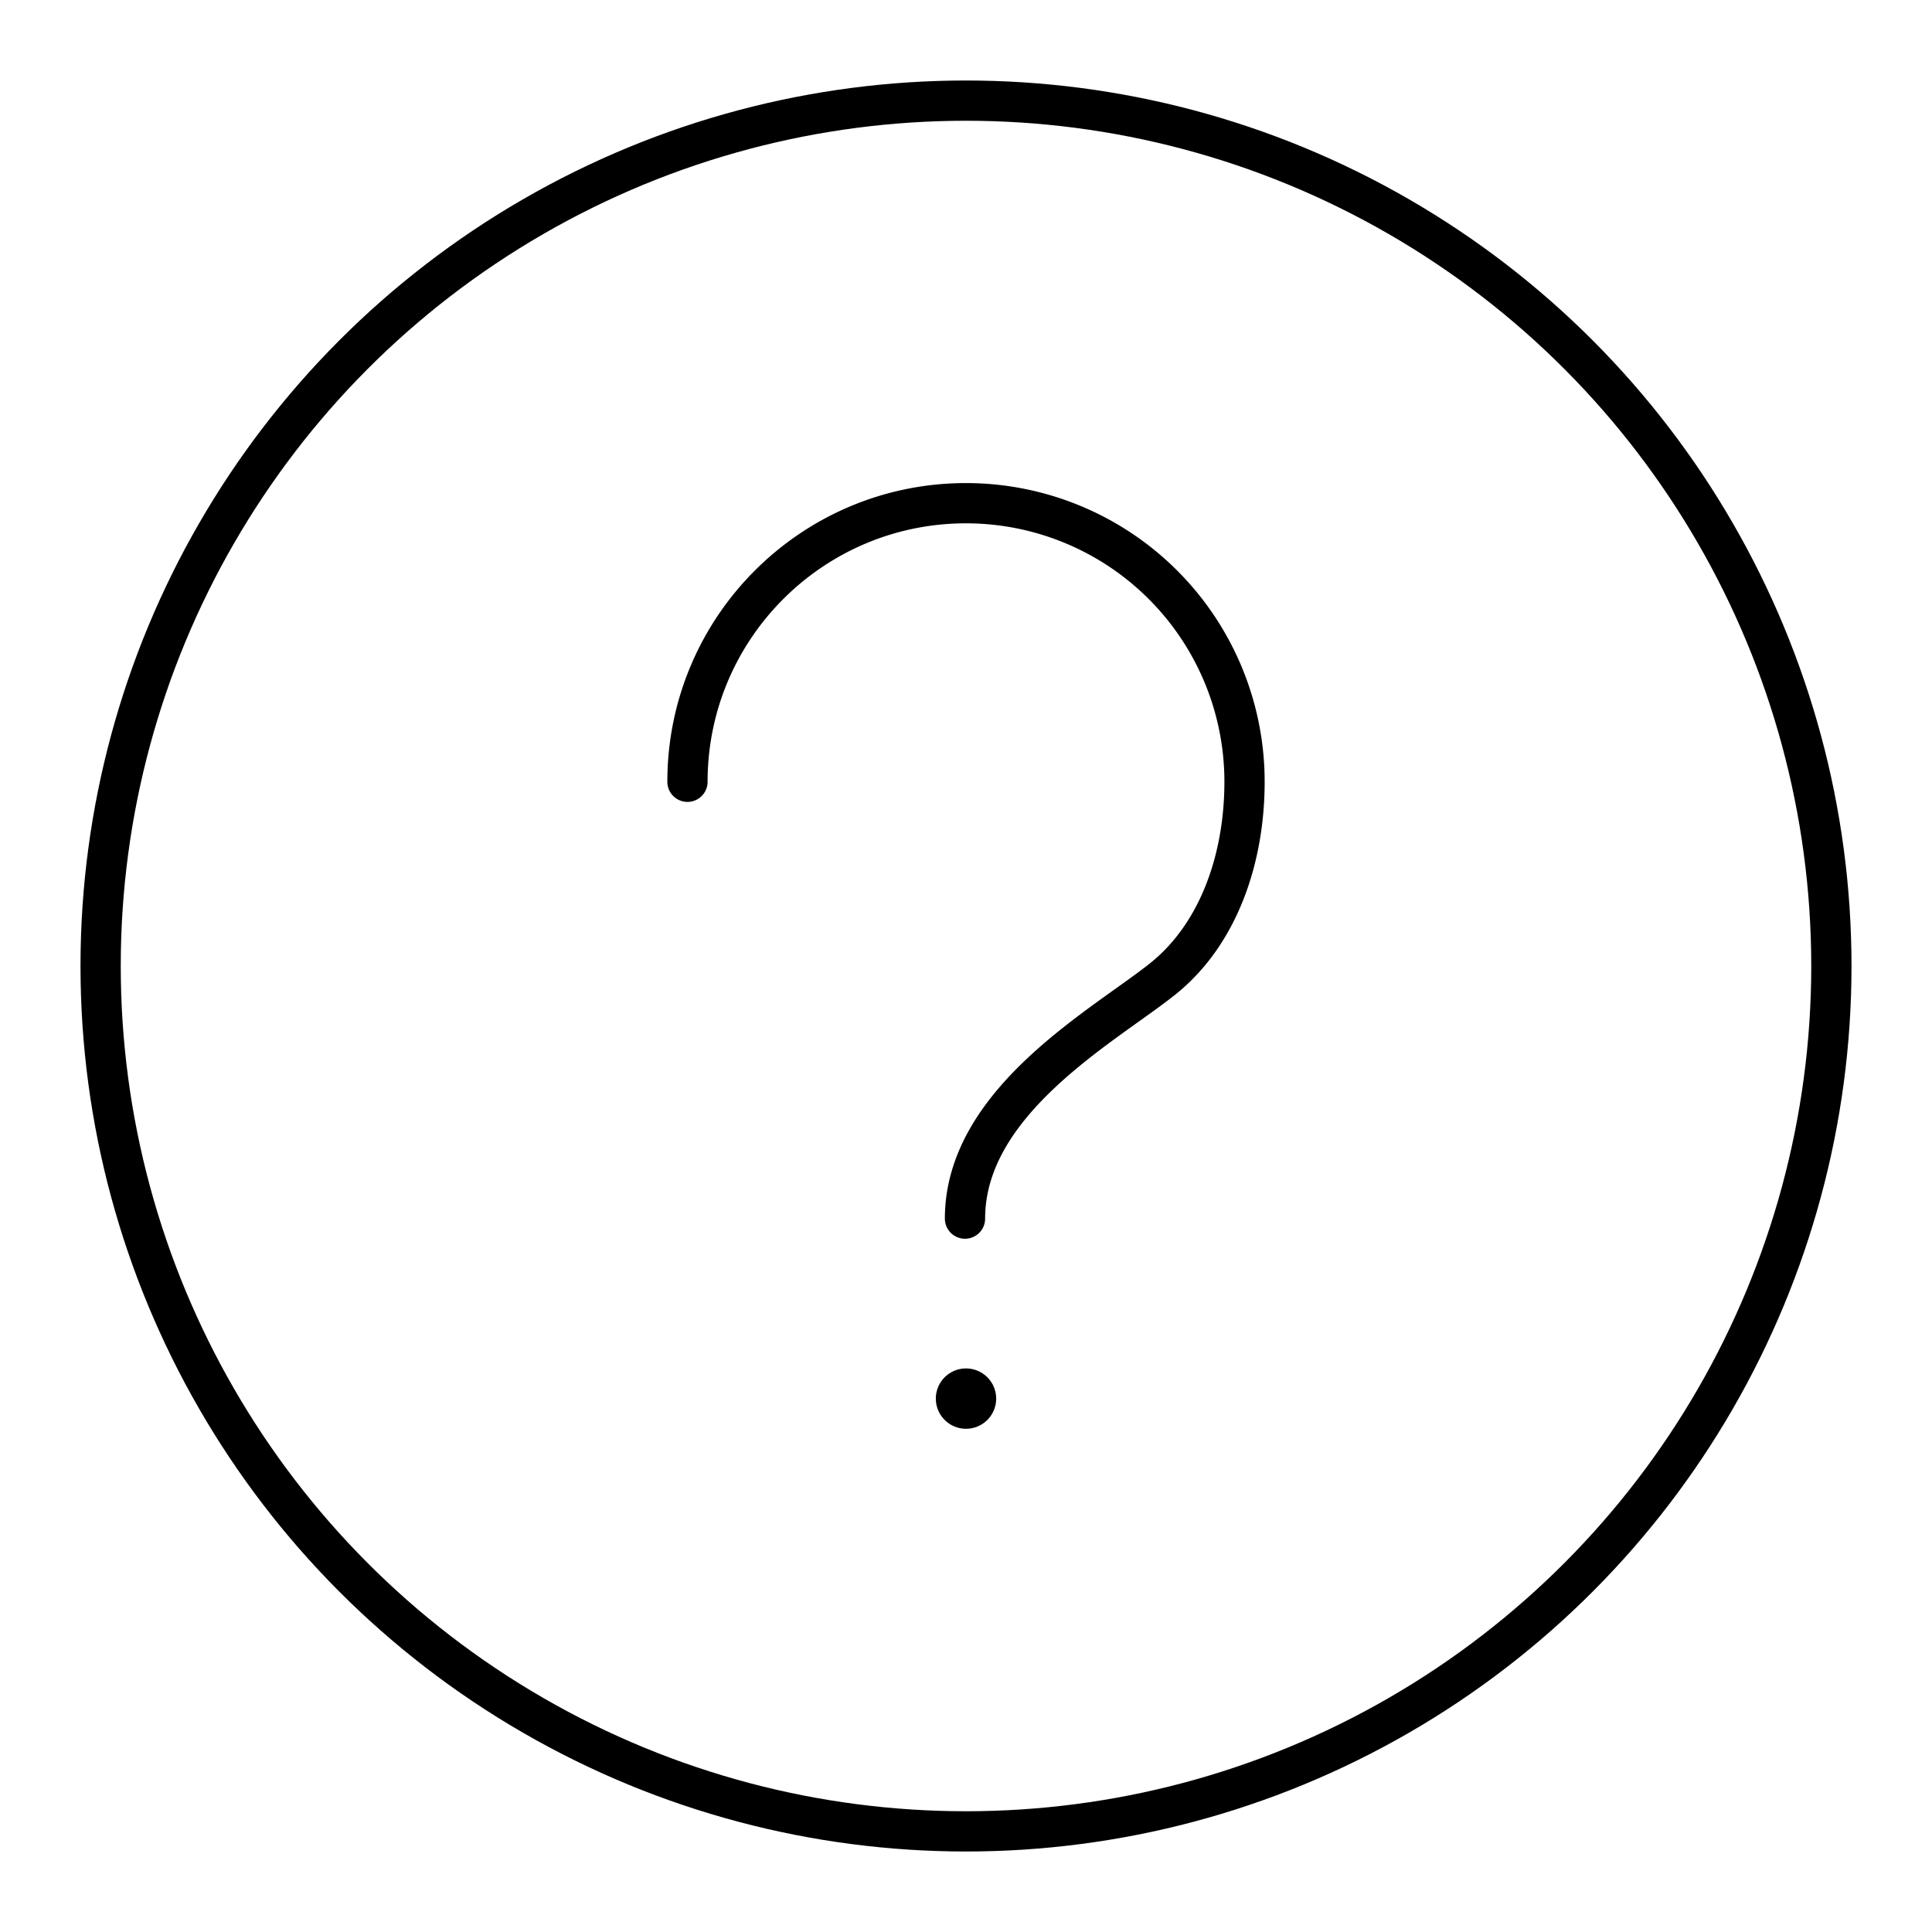 <svg xmlns="http://www.w3.org/2000/svg" width="48" height="48" viewBox="0 0 48 48"><circle cx="24" cy="34.748" r=".75" fill="currentColor"/><path fill="none" stroke="currentColor" stroke-linecap="round" stroke-linejoin="round" d="M17.08 19.423c0-1.911.774-3.641 2.027-4.894s2.982-2.027 4.893-2.027a6.92 6.92 0 0 1 6.92 6.92c0 1.912-.645 3.786-2.027 4.894c-1.432 1.149-4.918 3.031-4.918 5.96" stroke-width="1"/><circle cx="24" cy="24" r="21.5" fill="none" stroke="currentColor" stroke-linecap="round" stroke-linejoin="round" stroke-width="1"/></svg>